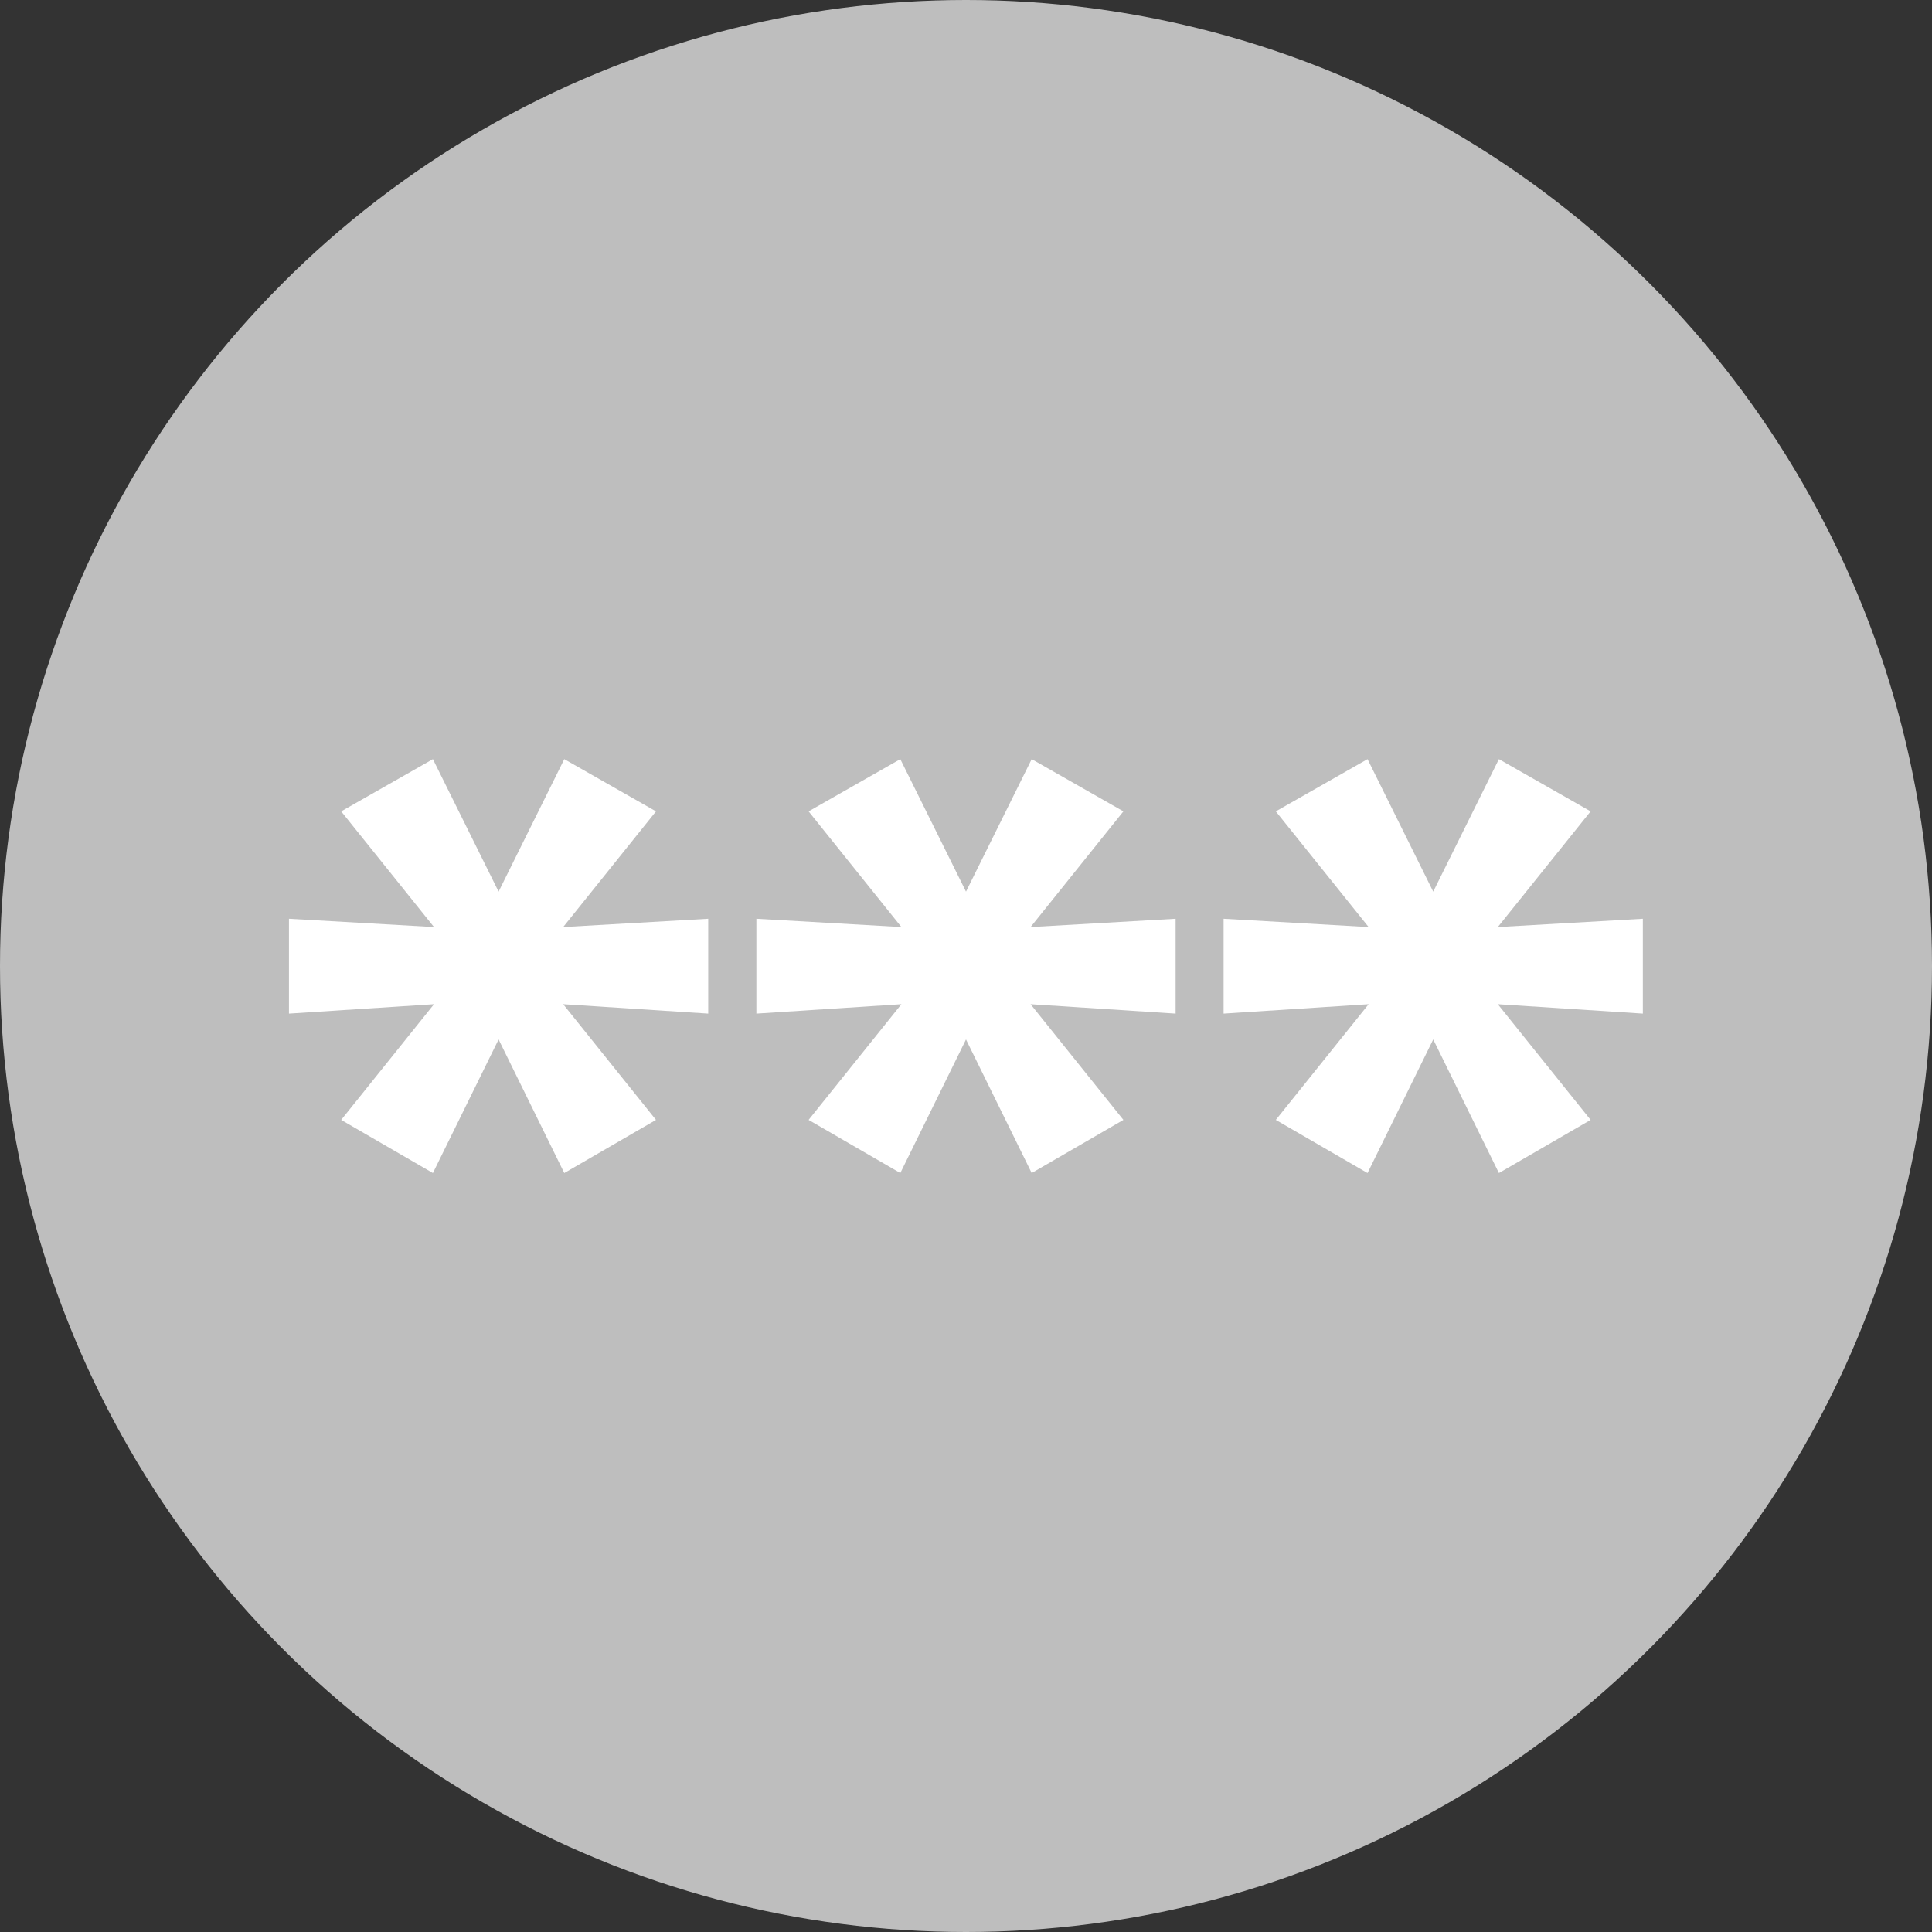 <?xml version="1.0" encoding="UTF-8"?>
<svg id="Capa_2" data-name="Capa 2" xmlns="http://www.w3.org/2000/svg" viewBox="0 0 104.7 104.7">
  <rect x="0" y="0" width="104.7" height="104.7" fill="#333333" stroke="none"/>
  <defs>
    <style>
      .cls-1 {
        fill: #fff;
      }

      .cls-2 {
        fill: #bebebe;
      }
    </style>
  </defs>
  <g id="Capa_1-2" data-name="Capa 1">
    <circle class="cls-2" cx="52.35" cy="52.35" r="52.35"/>
    <g>
      <path class="cls-1" d="m18.49,60.69l5.03-6.27-7.86.51v-5.14l7.86.45-5.03-6.27,4.97-2.83,3.56,7.18,3.56-7.18,4.97,2.83-5.03,6.27,7.86-.45v5.14l-7.86-.51,5.03,6.27-4.97,2.88-3.56-7.24-3.56,7.24-4.97-2.88Z"/>
      <path class="cls-1" d="m43.82,60.69l5.03-6.27-7.86.51v-5.14l7.86.45-5.03-6.27,4.97-2.83,3.56,7.18,3.56-7.18,4.97,2.83-5.03,6.27,7.86-.45v5.14l-7.86-.51,5.03,6.27-4.97,2.88-3.56-7.24-3.56,7.24-4.97-2.88Z"/>
      <path class="cls-1" d="m69.14,60.69l5.03-6.27-7.86.51v-5.14l7.86.45-5.03-6.27,4.97-2.83,3.56,7.18,3.56-7.18,4.97,2.83-5.03,6.27,7.86-.45v5.14l-7.86-.51,5.03,6.27-4.97,2.88-3.56-7.24-3.56,7.24-4.97-2.88Z"/>
    </g>
  </g>
</svg>